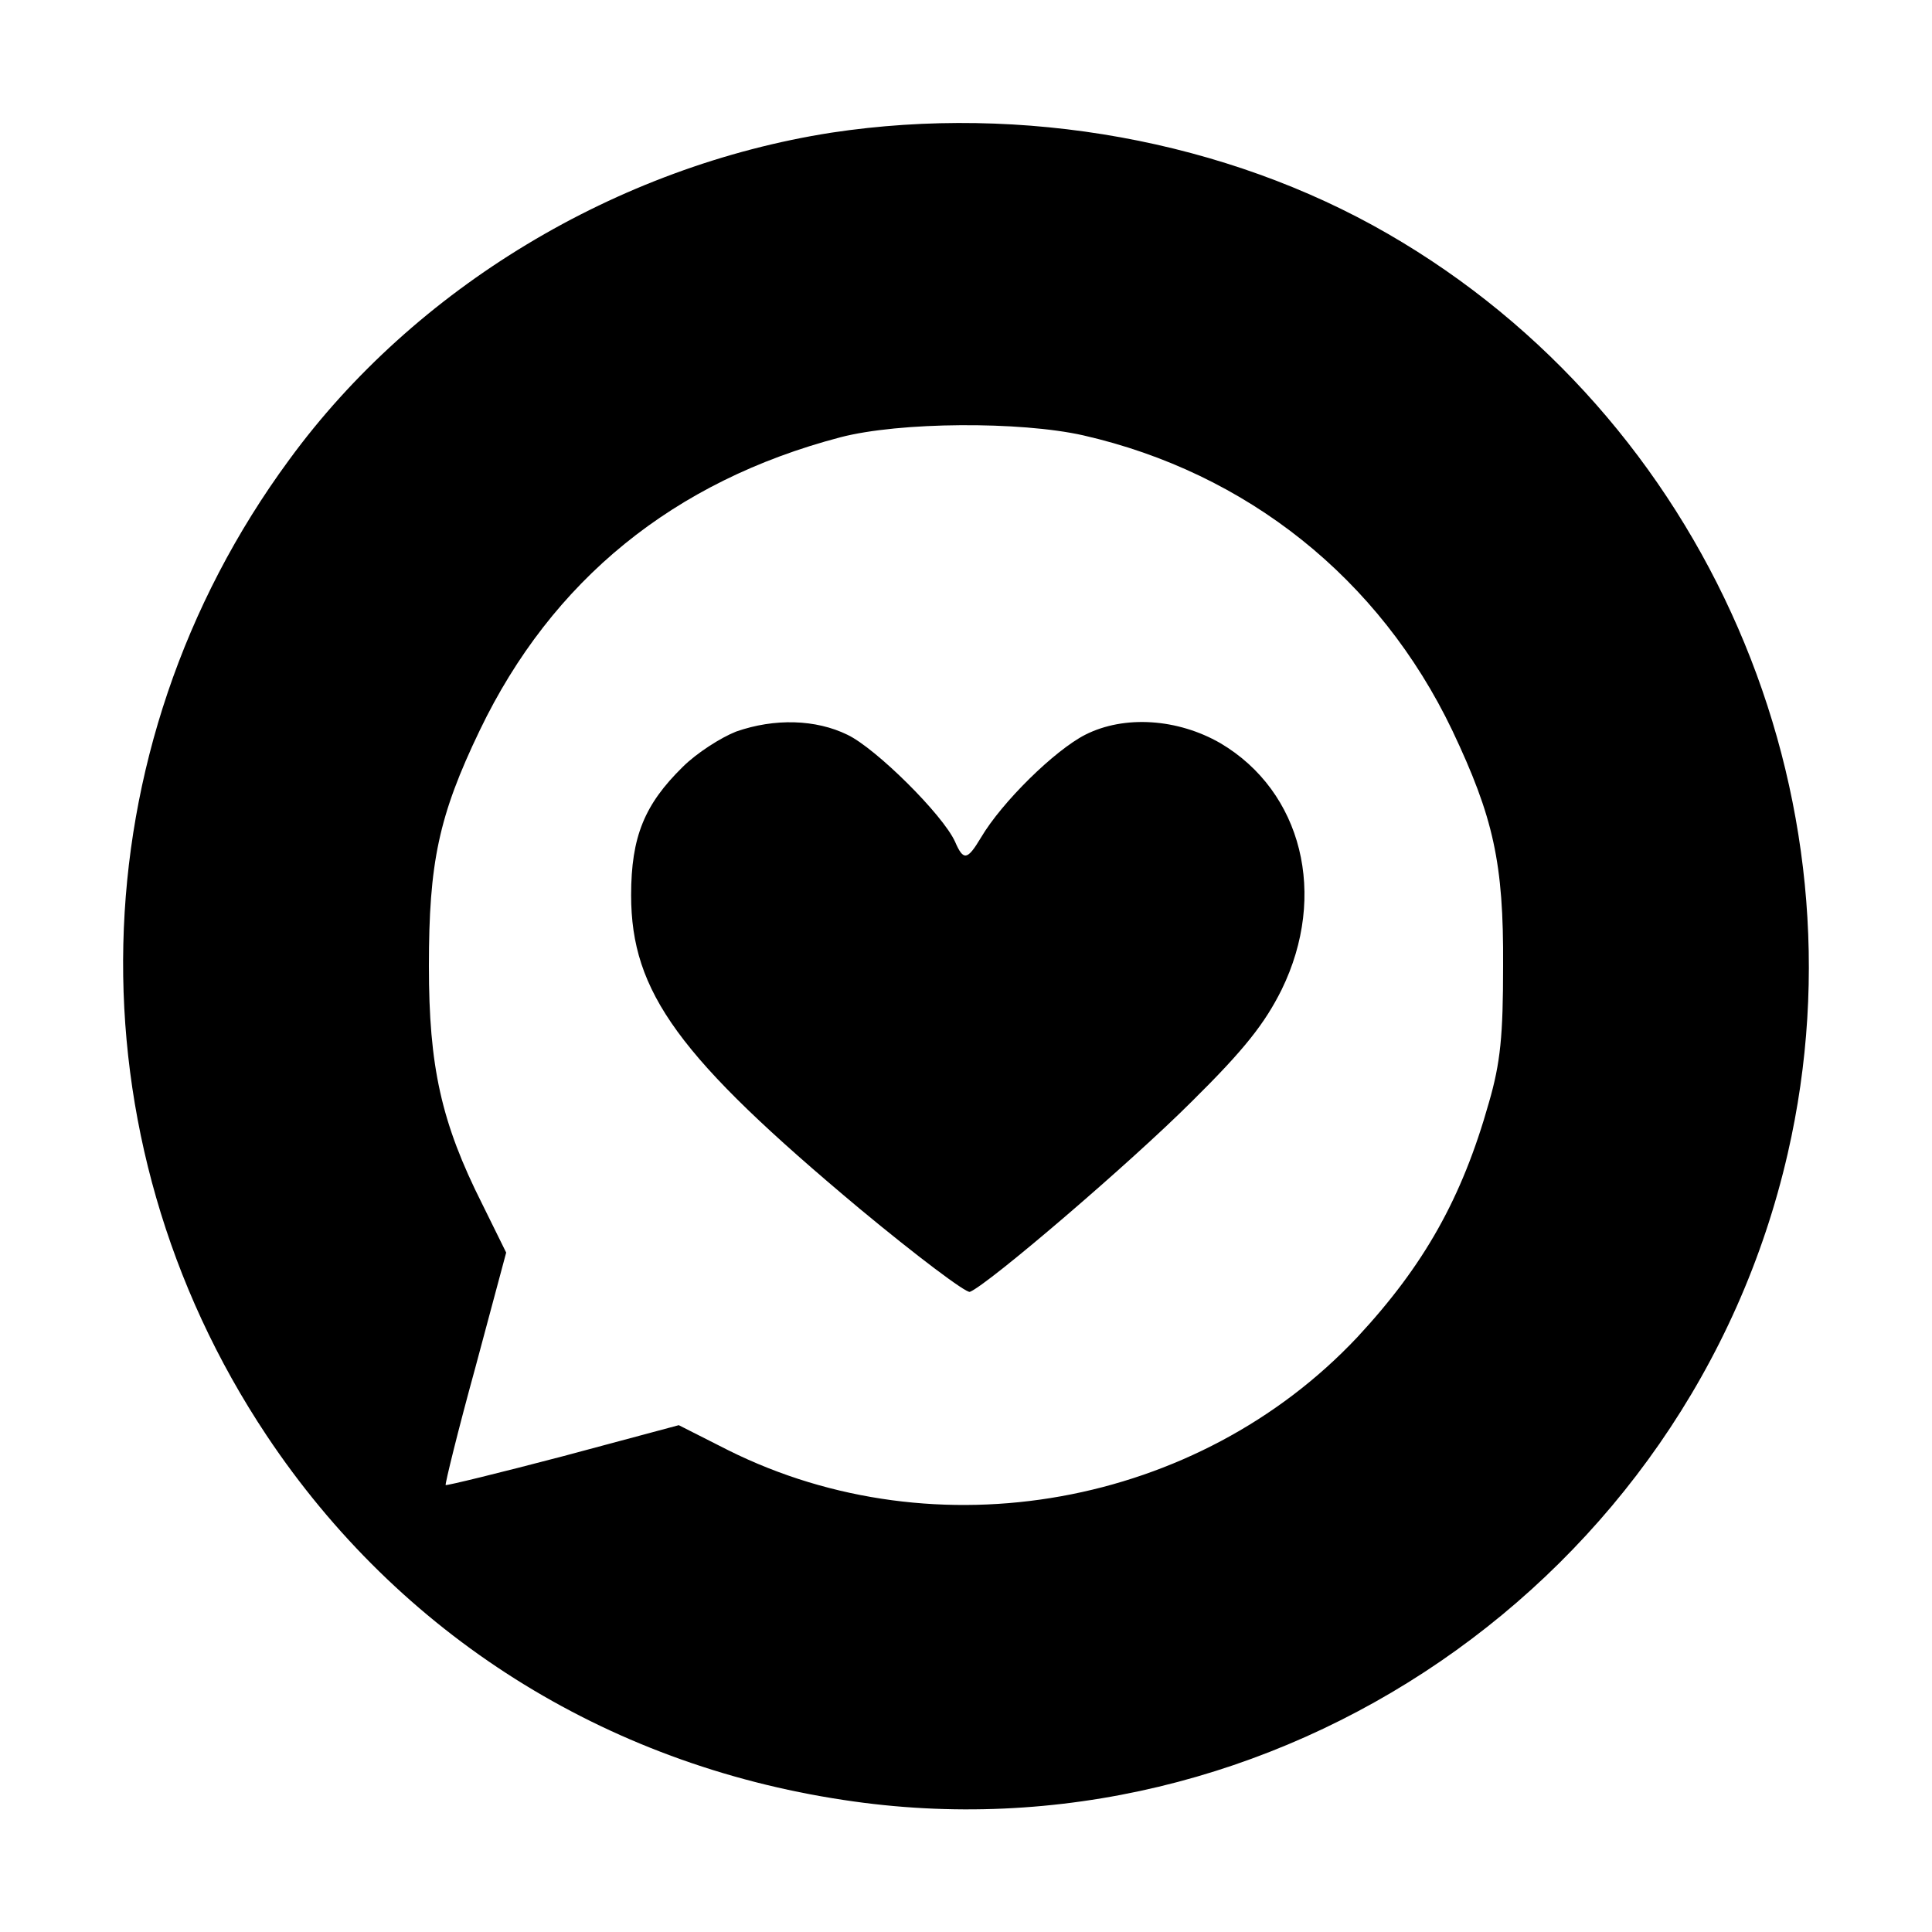 <?xml version="1.0" standalone="no"?>
<!DOCTYPE svg PUBLIC "-//W3C//DTD SVG 20010904//EN"
 "http://www.w3.org/TR/2001/REC-SVG-20010904/DTD/svg10.dtd">
<svg version="1.0" xmlns="http://www.w3.org/2000/svg"
 width="300pt" height="300pt" viewBox="0 0 300 300"
 preserveAspectRatio="xMidYMid meet">
<g transform="translate(0,300) scale(0.1,-0.1)"
fill="#000000" stroke="none">
<path d="M1291 2794 c-333 -52 -647 -241 -842 -508 -331 -450 -344 -1051 -35
-1515 206 -309 524 -510 896 -566 668 -102 1314 341 1466 1004 128 557 -127
1143 -621 1428 -251 145 -567 202 -864 157z m391 -470 c254 -58 460 -222 573
-458 64 -135 80 -206 79 -366 0 -108 -4 -150 -22 -212 -42 -149 -101 -253
-204 -364 -248 -264 -654 -337 -977 -176 l-77 39 -179 -48 c-99 -26 -181 -46
-183 -45 -1 2 19 84 46 182 l48 179 -37 75 c-64 127 -83 214 -83 370 0 160 15
233 79 366 112 233 301 387 560 455 92 24 279 25 377 3z"/>
<path d="M1143 1864 c-23 -9 -61 -33 -83 -55 -59 -58 -80 -108 -80 -199 0
-151 74 -252 355 -487 88 -73 165 -131 171 -129 28 11 249 200 345 296 82 81
113 121 139 173 72 147 32 308 -95 383 -66 38 -149 44 -210 13 -47 -24 -129
-104 -162 -160 -21 -35 -27 -36 -40 -6 -19 42 -123 145 -167 166 -49 24 -113
26 -173 5z"/>
</g>
</svg>
